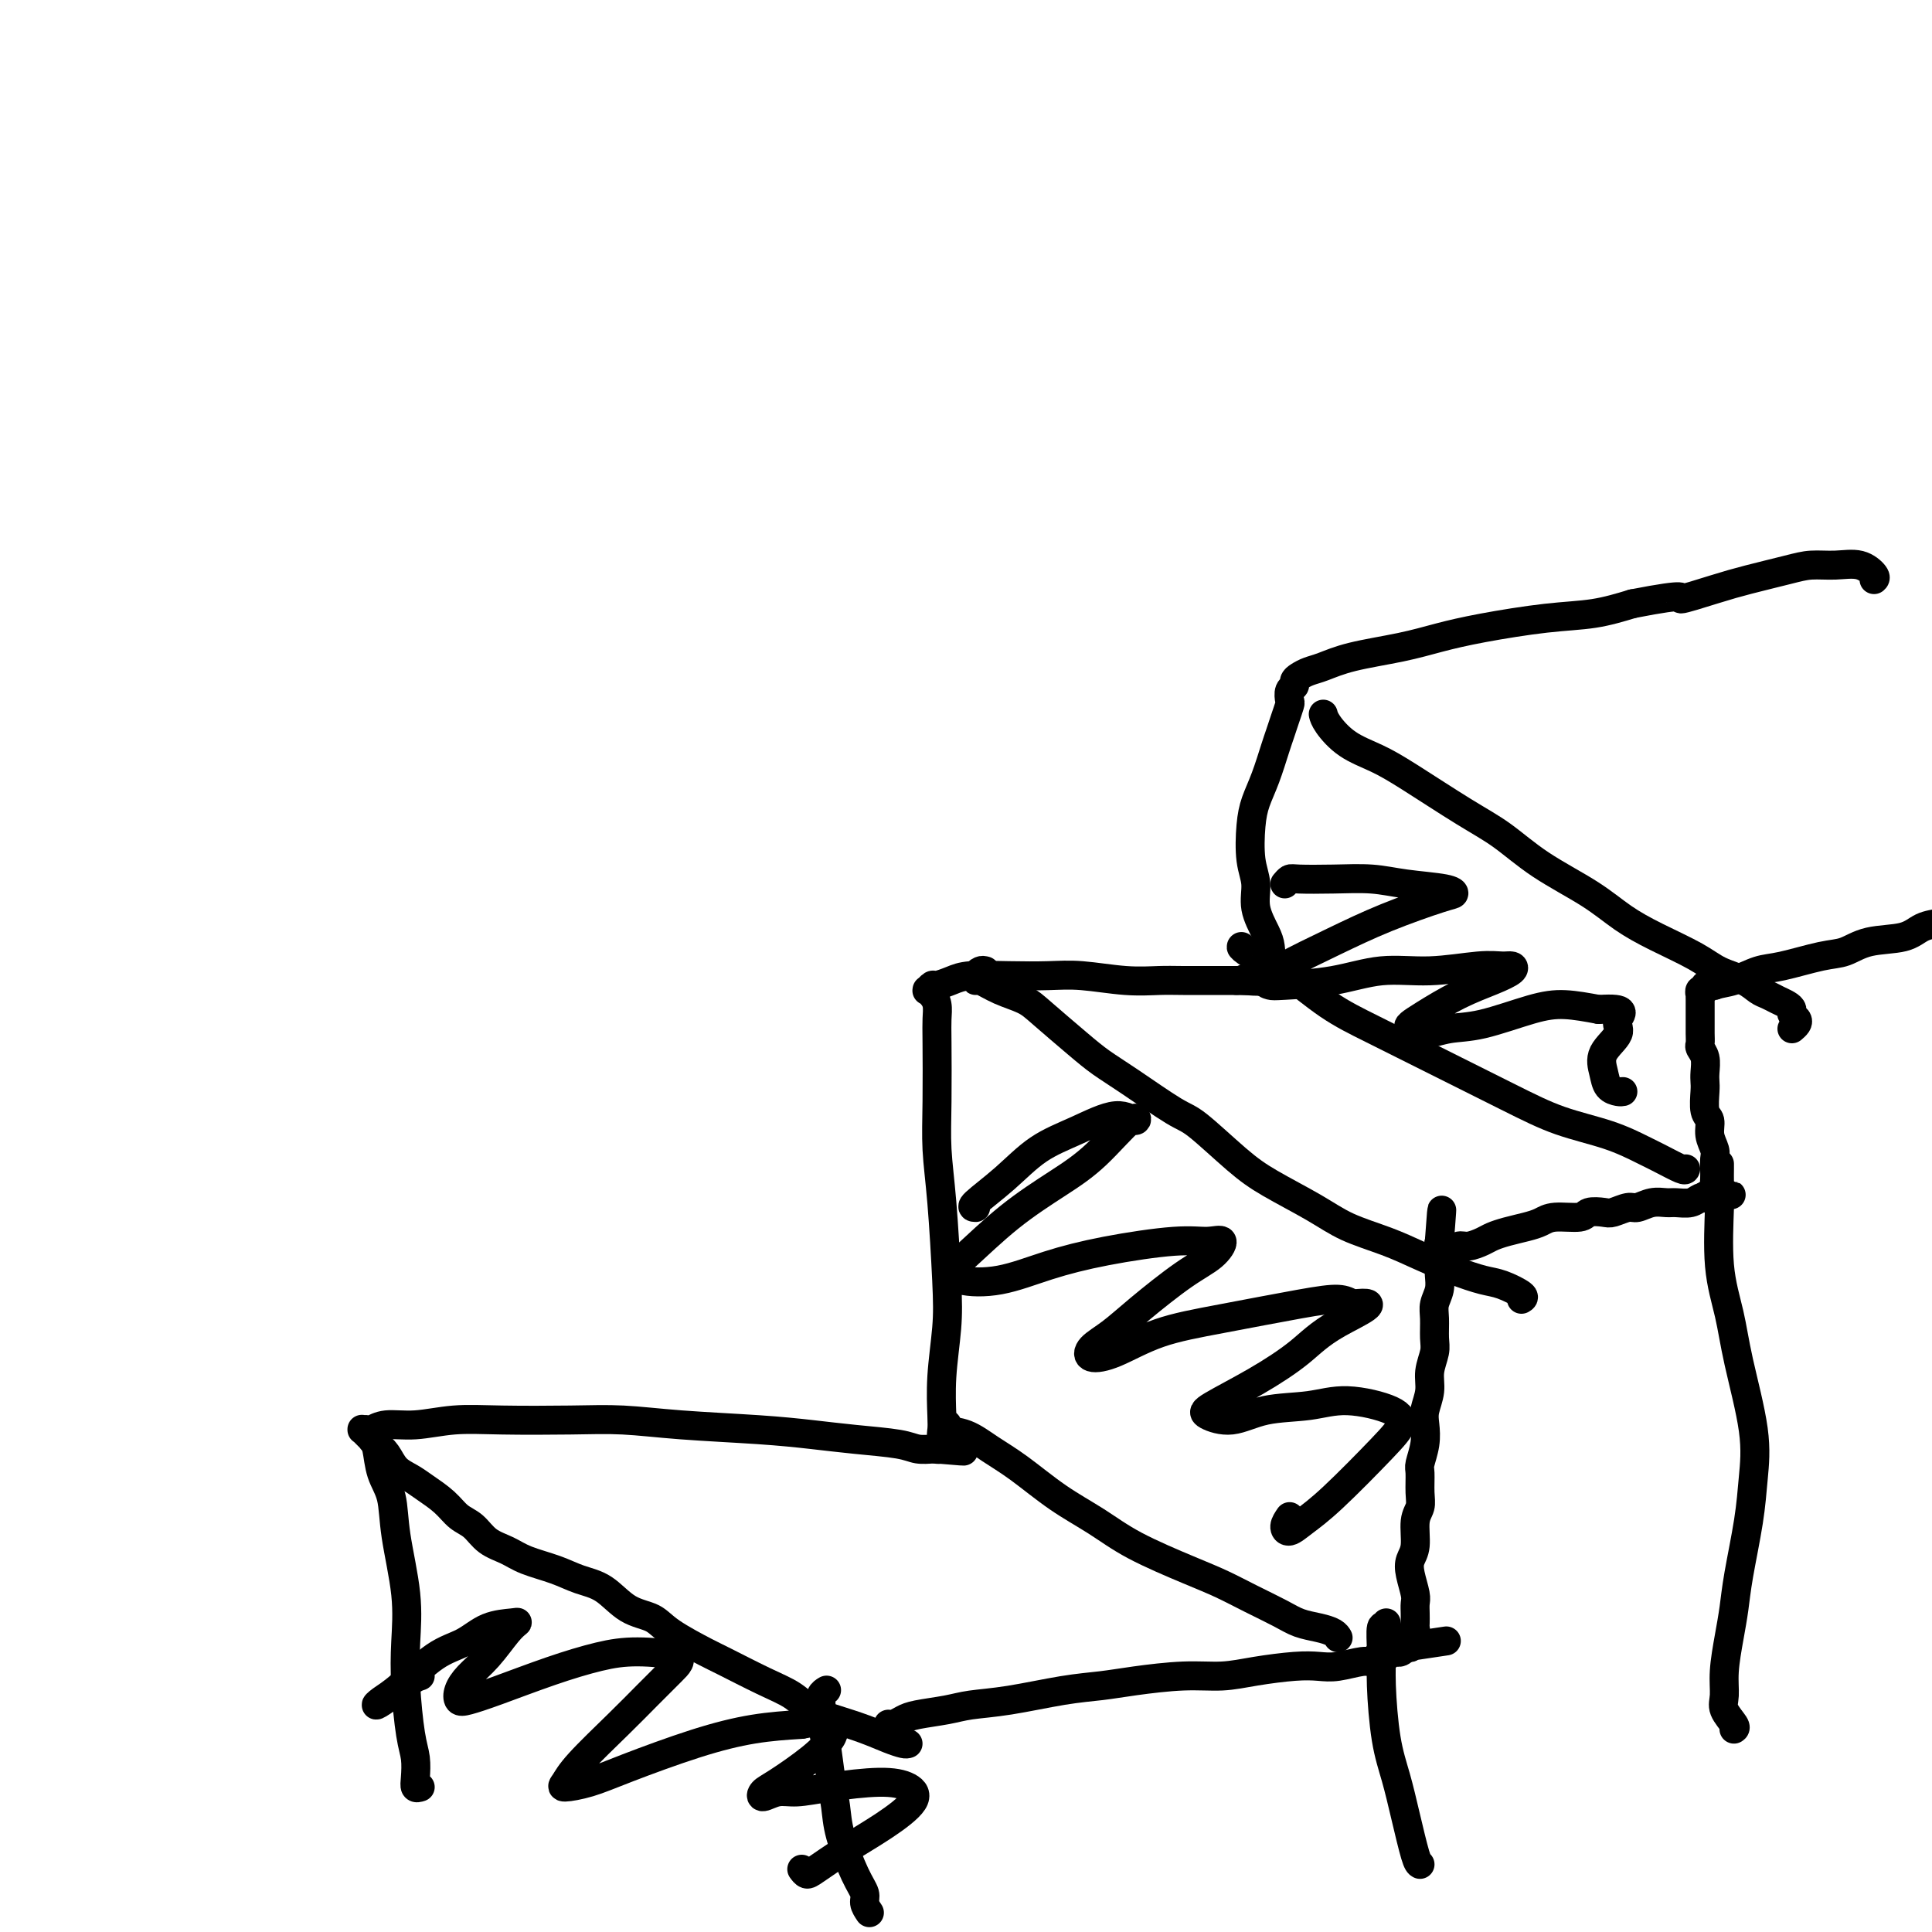 <svg viewBox='0 0 400 400' version='1.1' xmlns='http://www.w3.org/2000/svg' xmlns:xlink='http://www.w3.org/1999/xlink'><g fill='none' stroke='#000000' stroke-width='6' stroke-linecap='round' stroke-linejoin='round'><path d='M87,370c-0.417,0.128 -0.833,0.256 -1,0c-0.167,-0.256 -0.084,-0.897 0,-2c0.084,-1.103 0.168,-2.669 0,-4c-0.168,-1.331 -0.588,-2.426 -1,-5c-0.412,-2.574 -0.816,-6.628 -1,-10c-0.184,-3.372 -0.147,-6.063 0,-9c0.147,-2.937 0.404,-6.121 0,-10c-0.404,-3.879 -1.470,-8.454 -2,-12c-0.530,-3.546 -0.523,-6.063 -1,-8c-0.477,-1.937 -1.438,-3.293 -2,-5c-0.562,-1.707 -0.725,-3.764 -1,-5c-0.275,-1.236 -0.663,-1.652 -1,-2c-0.337,-0.348 -0.623,-0.630 -1,-1c-0.377,-0.370 -0.845,-0.830 -1,-1c-0.155,-0.170 0.004,-0.050 0,0c-0.004,0.050 -0.170,0.028 0,0c0.170,-0.028 0.678,-0.064 1,0c0.322,0.064 0.459,0.227 1,0c0.541,-0.227 1.488,-0.845 3,-1c1.512,-0.155 3.590,0.154 6,0c2.410,-0.154 5.153,-0.770 8,-1c2.847,-0.230 5.797,-0.073 10,0c4.203,0.073 9.657,0.061 14,0c4.343,-0.061 7.574,-0.171 11,0c3.426,0.171 7.046,0.623 12,1c4.954,0.377 11.241,0.679 16,1c4.759,0.321 7.989,0.660 11,1c3.011,0.340 5.801,0.679 9,1c3.199,0.321 6.806,0.622 9,1c2.194,0.378 2.975,0.833 4,1c1.025,0.167 2.293,0.048 3,0c0.707,-0.048 0.854,-0.024 1,0'/><path d='M194,300c10.282,0.903 3.487,0.159 1,0c-2.487,-0.159 -0.667,0.265 0,0c0.667,-0.265 0.182,-1.219 0,-2c-0.182,-0.781 -0.062,-1.389 0,-2c0.062,-0.611 0.066,-1.227 0,-3c-0.066,-1.773 -0.204,-4.705 0,-8c0.204,-3.295 0.748,-6.955 1,-10c0.252,-3.045 0.211,-5.476 0,-10c-0.211,-4.524 -0.593,-11.140 -1,-16c-0.407,-4.860 -0.840,-7.963 -1,-11c-0.160,-3.037 -0.046,-6.007 0,-10c0.046,-3.993 0.023,-9.007 0,-12c-0.023,-2.993 -0.045,-3.965 0,-5c0.045,-1.035 0.156,-2.134 0,-3c-0.156,-0.866 -0.579,-1.499 -1,-2c-0.421,-0.501 -0.842,-0.870 -1,-1c-0.158,-0.130 -0.055,-0.020 0,0c0.055,0.020 0.062,-0.050 0,0c-0.062,0.050 -0.194,0.220 0,0c0.194,-0.220 0.713,-0.830 1,-1c0.287,-0.170 0.343,0.098 1,0c0.657,-0.098 1.914,-0.563 3,-1c1.086,-0.437 2.000,-0.845 4,-1c2.000,-0.155 5.087,-0.056 8,0c2.913,0.056 5.651,0.067 8,0c2.349,-0.067 4.309,-0.214 7,0c2.691,0.214 6.113,0.789 9,1c2.887,0.211 5.238,0.056 7,0c1.762,-0.056 2.936,-0.015 5,0c2.064,0.015 5.018,0.004 7,0c1.982,-0.004 2.991,-0.002 4,0'/><path d='M256,203c8.853,0.218 3.486,0.264 2,0c-1.486,-0.264 0.909,-0.836 2,-1c1.091,-0.164 0.879,0.082 1,0c0.121,-0.082 0.575,-0.492 1,-1c0.425,-0.508 0.823,-1.114 1,-2c0.177,-0.886 0.135,-2.050 0,-3c-0.135,-0.950 -0.362,-1.685 -1,-3c-0.638,-1.315 -1.685,-3.211 -2,-5c-0.315,-1.789 0.103,-3.470 0,-5c-0.103,-1.530 -0.729,-2.910 -1,-5c-0.271,-2.090 -0.189,-4.891 0,-7c0.189,-2.109 0.484,-3.526 1,-5c0.516,-1.474 1.252,-3.004 2,-5c0.748,-1.996 1.507,-4.456 2,-6c0.493,-1.544 0.719,-2.172 1,-3c0.281,-0.828 0.615,-1.857 1,-3c0.385,-1.143 0.821,-2.400 1,-3c0.179,-0.600 0.103,-0.542 0,-1c-0.103,-0.458 -0.232,-1.432 0,-2c0.232,-0.568 0.826,-0.729 1,-1c0.174,-0.271 -0.072,-0.653 0,-1c0.072,-0.347 0.464,-0.659 1,-1c0.536,-0.341 1.218,-0.710 2,-1c0.782,-0.290 1.665,-0.500 3,-1c1.335,-0.500 3.123,-1.290 6,-2c2.877,-0.710 6.843,-1.341 10,-2c3.157,-0.659 5.503,-1.345 8,-2c2.497,-0.655 5.143,-1.279 9,-2c3.857,-0.721 8.923,-1.540 13,-2c4.077,-0.460 7.165,-0.560 10,-1c2.835,-0.440 5.418,-1.220 8,-2'/><path d='M338,125c12.598,-2.451 9.593,-1.077 10,-1c0.407,0.077 4.225,-1.142 7,-2c2.775,-0.858 4.507,-1.356 7,-2c2.493,-0.644 5.747,-1.434 8,-2c2.253,-0.566 3.504,-0.909 5,-1c1.496,-0.091 3.236,0.068 5,0c1.764,-0.068 3.552,-0.365 5,0c1.448,0.365 2.557,1.390 3,2c0.443,0.610 0.222,0.805 0,1'/><path d='M77,297c0.017,-0.094 0.034,-0.187 0,0c-0.034,0.187 -0.119,0.655 0,1c0.119,0.345 0.442,0.567 1,1c0.558,0.433 1.349,1.077 2,2c0.651,0.923 1.160,2.124 2,3c0.840,0.876 2.010,1.427 3,2c0.990,0.573 1.800,1.168 3,2c1.200,0.832 2.789,1.899 4,3c1.211,1.101 2.044,2.234 3,3c0.956,0.766 2.037,1.164 3,2c0.963,0.836 1.810,2.111 3,3c1.190,0.889 2.722,1.391 4,2c1.278,0.609 2.300,1.326 4,2c1.700,0.674 4.076,1.307 6,2c1.924,0.693 3.396,1.447 5,2c1.604,0.553 3.340,0.904 5,2c1.660,1.096 3.244,2.935 5,4c1.756,1.065 3.683,1.356 5,2c1.317,0.644 2.025,1.642 4,3c1.975,1.358 5.216,3.078 7,4c1.784,0.922 2.110,1.048 4,2c1.890,0.952 5.344,2.730 8,4c2.656,1.270 4.514,2.031 6,3c1.486,0.969 2.601,2.144 4,3c1.399,0.856 3.082,1.392 5,2c1.918,0.608 4.071,1.287 6,2c1.929,0.713 3.635,1.461 5,2c1.365,0.539 2.390,0.868 3,1c0.610,0.132 0.805,0.066 1,0'/><path d='M196,295c0.090,-0.101 0.180,-0.203 0,0c-0.180,0.203 -0.631,0.710 0,1c0.631,0.290 2.344,0.362 4,1c1.656,0.638 3.256,1.842 5,3c1.744,1.158 3.634,2.270 6,4c2.366,1.730 5.208,4.076 8,6c2.792,1.924 5.532,3.424 8,5c2.468,1.576 4.663,3.227 8,5c3.337,1.773 7.816,3.669 11,5c3.184,1.331 5.072,2.097 7,3c1.928,0.903 3.896,1.943 6,3c2.104,1.057 4.343,2.129 6,3c1.657,0.871 2.731,1.540 4,2c1.269,0.460 2.732,0.712 4,1c1.268,0.288 2.340,0.613 3,1c0.660,0.387 0.909,0.835 1,1c0.091,0.165 0.026,0.047 0,0c-0.026,-0.047 -0.013,-0.024 0,0'/><path d='M204,201c-0.311,-0.079 -0.623,-0.159 -1,0c-0.377,0.159 -0.820,0.556 -1,1c-0.180,0.444 -0.095,0.934 0,1c0.095,0.066 0.202,-0.292 1,0c0.798,0.292 2.288,1.236 4,2c1.712,0.764 3.646,1.349 5,2c1.354,0.651 2.127,1.369 4,3c1.873,1.631 4.846,4.176 7,6c2.154,1.824 3.488,2.928 5,4c1.512,1.072 3.201,2.112 6,4c2.799,1.888 6.708,4.623 9,6c2.292,1.377 2.966,1.397 5,3c2.034,1.603 5.427,4.788 8,7c2.573,2.212 4.324,3.449 7,5c2.676,1.551 6.275,3.416 9,5c2.725,1.584 4.574,2.887 7,4c2.426,1.113 5.428,2.038 8,3c2.572,0.962 4.714,1.963 7,3c2.286,1.037 4.715,2.109 7,3c2.285,0.891 4.427,1.600 6,2c1.573,0.400 2.577,0.492 4,1c1.423,0.508 3.264,1.431 4,2c0.736,0.569 0.368,0.785 0,1'/><path d='M257,196c0.019,-0.028 0.039,-0.055 0,0c-0.039,0.055 -0.136,0.194 1,1c1.136,0.806 3.505,2.281 5,3c1.495,0.719 2.115,0.684 4,2c1.885,1.316 5.035,3.983 8,6c2.965,2.017 5.747,3.382 9,5c3.253,1.618 6.979,3.487 12,6c5.021,2.513 11.339,5.670 16,8c4.661,2.330 7.666,3.833 11,5c3.334,1.167 6.998,1.998 10,3c3.002,1.002 5.341,2.176 7,3c1.659,0.824 2.639,1.299 4,2c1.361,0.701 3.103,1.629 4,2c0.897,0.371 0.948,0.186 1,0'/><path d='M274,148c-0.031,-0.124 -0.062,-0.249 0,0c0.062,0.249 0.216,0.870 1,2c0.784,1.130 2.199,2.768 4,4c1.801,1.232 3.989,2.057 6,3c2.011,0.943 3.845,2.005 7,4c3.155,1.995 7.629,4.925 11,7c3.371,2.075 5.637,3.296 8,5c2.363,1.704 4.824,3.891 8,6c3.176,2.109 7.068,4.140 10,6c2.932,1.860 4.903,3.548 7,5c2.097,1.452 4.319,2.669 7,4c2.681,1.331 5.821,2.776 8,4c2.179,1.224 3.399,2.226 5,3c1.601,0.774 3.584,1.321 5,2c1.416,0.679 2.264,1.491 3,2c0.736,0.509 1.359,0.714 2,1c0.641,0.286 1.300,0.654 2,1c0.700,0.346 1.442,0.670 2,1c0.558,0.330 0.931,0.666 1,1c0.069,0.334 -0.167,0.667 0,1c0.167,0.333 0.737,0.667 1,1c0.263,0.333 0.218,0.667 0,1c-0.218,0.333 -0.609,0.667 -1,1'/><path d='M184,357c-0.066,-0.024 -0.132,-0.048 0,0c0.132,0.048 0.462,0.167 1,0c0.538,-0.167 1.286,-0.621 2,-1c0.714,-0.379 1.395,-0.683 3,-1c1.605,-0.317 4.132,-0.648 6,-1c1.868,-0.352 3.075,-0.724 5,-1c1.925,-0.276 4.567,-0.456 8,-1c3.433,-0.544 7.655,-1.451 11,-2c3.345,-0.549 5.812,-0.738 8,-1c2.188,-0.262 4.097,-0.596 7,-1c2.903,-0.404 6.800,-0.879 10,-1c3.200,-0.121 5.701,0.112 8,0c2.299,-0.112 4.395,-0.570 7,-1c2.605,-0.430 5.720,-0.832 8,-1c2.280,-0.168 3.724,-0.101 5,0c1.276,0.101 2.383,0.237 4,0c1.617,-0.237 3.744,-0.847 5,-1c1.256,-0.153 1.641,0.151 2,0c0.359,-0.151 0.692,-0.758 1,-1c0.308,-0.242 0.589,-0.118 1,0c0.411,0.118 0.950,0.229 1,0c0.050,-0.229 -0.389,-0.797 0,-1c0.389,-0.203 1.606,-0.040 2,0c0.394,0.040 -0.034,-0.042 0,0c0.034,0.042 0.531,0.207 1,0c0.469,-0.207 0.911,-0.788 1,-1c0.089,-0.212 -0.176,-0.057 0,0c0.176,0.057 0.793,0.015 1,0c0.207,-0.015 0.004,-0.004 0,0c-0.004,0.004 0.191,0.001 0,0c-0.191,-0.001 -0.769,-0.000 -1,0c-0.231,0.000 -0.116,0.000 0,0'/><path d='M291,341c16.557,-2.475 4.451,-0.663 0,0c-4.451,0.663 -1.246,0.178 0,0c1.246,-0.178 0.534,-0.048 0,0c-0.534,0.048 -0.889,0.013 -1,0c-0.111,-0.013 0.023,-0.003 0,0c-0.023,0.003 -0.202,0.001 0,0c0.202,-0.001 0.786,-0.000 1,0c0.214,0.000 0.057,0.000 0,0c-0.057,-0.000 -0.015,-0.000 0,0c0.015,0.000 0.004,0.000 0,0c-0.004,-0.000 -0.001,-0.000 0,0c0.001,0.000 0.000,0.000 0,0c-0.000,-0.000 -0.000,-0.000 0,0c0.000,0.000 -0.000,0.000 0,0c0.000,-0.000 0.000,-0.000 0,0c-0.000,0.000 -0.001,0.000 0,0c0.001,-0.000 0.004,-0.000 0,0c-0.004,0.000 -0.015,0.000 0,0c0.015,-0.000 0.057,-0.000 0,0c-0.057,0.000 -0.211,0.000 0,0c0.211,-0.000 0.789,-0.000 1,0c0.211,0.000 0.057,0.001 0,0c-0.057,-0.001 -0.015,-0.004 0,0c0.015,0.004 0.004,0.015 0,0c-0.004,-0.015 -0.001,-0.057 0,0c0.001,0.057 0.000,0.212 0,0c-0.000,-0.212 -0.000,-0.792 0,-1c0.000,-0.208 0.000,-0.046 0,0c-0.000,0.046 -0.000,-0.026 0,0c0.000,0.026 0.000,0.150 0,0c-0.000,-0.150 -0.000,-0.575 0,-1'/><path d='M292,339c0.381,-0.485 0.834,-0.697 1,-1c0.166,-0.303 0.045,-0.698 0,-1c-0.045,-0.302 -0.016,-0.510 0,-1c0.016,-0.490 0.017,-1.261 0,-2c-0.017,-0.739 -0.053,-1.445 0,-2c0.053,-0.555 0.195,-0.960 0,-2c-0.195,-1.040 -0.728,-2.715 -1,-4c-0.272,-1.285 -0.283,-2.180 0,-3c0.283,-0.820 0.861,-1.564 1,-3c0.139,-1.436 -0.160,-3.562 0,-5c0.160,-1.438 0.779,-2.187 1,-3c0.221,-0.813 0.046,-1.691 0,-3c-0.046,-1.309 0.039,-3.049 0,-4c-0.039,-0.951 -0.203,-1.114 0,-2c0.203,-0.886 0.771,-2.494 1,-4c0.229,-1.506 0.118,-2.910 0,-4c-0.118,-1.090 -0.242,-1.865 0,-3c0.242,-1.135 0.850,-2.628 1,-4c0.150,-1.372 -0.157,-2.621 0,-4c0.157,-1.379 0.778,-2.886 1,-4c0.222,-1.114 0.045,-1.835 0,-3c-0.045,-1.165 0.040,-2.774 0,-4c-0.040,-1.226 -0.207,-2.068 0,-3c0.207,-0.932 0.788,-1.955 1,-3c0.212,-1.045 0.057,-2.111 0,-3c-0.057,-0.889 -0.015,-1.601 0,-2c0.015,-0.399 0.004,-0.485 0,-1c-0.004,-0.515 -0.001,-1.458 0,-2c0.001,-0.542 0.000,-0.685 0,-1c-0.000,-0.315 -0.000,-0.804 0,-1c0.000,-0.196 0.000,-0.098 0,0'/><path d='M298,257c0.945,-12.670 0.309,-3.344 0,0c-0.309,3.344 -0.290,0.705 0,0c0.290,-0.705 0.851,0.525 1,1c0.149,0.475 -0.113,0.195 0,0c0.113,-0.195 0.600,-0.304 1,0c0.400,0.304 0.711,1.021 1,1c0.289,-0.021 0.555,-0.779 1,-1c0.445,-0.221 1.070,0.095 2,0c0.930,-0.095 2.164,-0.603 3,-1c0.836,-0.397 1.274,-0.685 2,-1c0.726,-0.315 1.739,-0.658 3,-1c1.261,-0.342 2.770,-0.684 4,-1c1.230,-0.316 2.182,-0.607 3,-1c0.818,-0.393 1.502,-0.889 3,-1c1.498,-0.111 3.809,0.162 5,0c1.191,-0.162 1.263,-0.760 2,-1c0.737,-0.240 2.139,-0.121 3,0c0.861,0.121 1.179,0.243 2,0c0.821,-0.243 2.144,-0.850 3,-1c0.856,-0.150 1.244,0.157 2,0c0.756,-0.157 1.880,-0.778 3,-1c1.120,-0.222 2.238,-0.045 3,0c0.762,0.045 1.170,-0.040 2,0c0.830,0.040 2.083,0.207 3,0c0.917,-0.207 1.500,-0.788 2,-1c0.500,-0.212 0.919,-0.057 1,0c0.081,0.057 -0.174,0.015 0,0c0.174,-0.015 0.779,-0.004 1,0c0.221,0.004 0.060,0.001 0,0c-0.060,-0.001 -0.017,-0.000 0,0c0.017,0.000 0.009,0.000 0,0'/><path d='M354,248c8.664,-1.333 2.325,-0.164 0,0c-2.325,0.164 -0.637,-0.677 0,-1c0.637,-0.323 0.223,-0.127 0,0c-0.223,0.127 -0.256,0.186 0,0c0.256,-0.186 0.800,-0.616 1,-1c0.200,-0.384 0.055,-0.721 0,-1c-0.055,-0.279 -0.019,-0.500 0,-1c0.019,-0.500 0.020,-1.279 0,-2c-0.020,-0.721 -0.062,-1.384 0,-2c0.062,-0.616 0.227,-1.184 0,-2c-0.227,-0.816 -0.845,-1.881 -1,-3c-0.155,-1.119 0.154,-2.291 0,-3c-0.154,-0.709 -0.772,-0.956 -1,-2c-0.228,-1.044 -0.065,-2.885 0,-4c0.065,-1.115 0.031,-1.502 0,-2c-0.031,-0.498 -0.061,-1.106 0,-2c0.061,-0.894 0.212,-2.075 0,-3c-0.212,-0.925 -0.789,-1.595 -1,-2c-0.211,-0.405 -0.057,-0.546 0,-1c0.057,-0.454 0.015,-1.221 0,-2c-0.015,-0.779 -0.004,-1.570 0,-2c0.004,-0.430 0.001,-0.497 0,-1c-0.001,-0.503 0.000,-1.440 0,-2c-0.000,-0.560 -0.001,-0.743 0,-1c0.001,-0.257 0.004,-0.590 0,-1c-0.004,-0.410 -0.017,-0.898 0,-1c0.017,-0.102 0.062,0.183 0,0c-0.062,-0.183 -0.233,-0.832 0,-1c0.233,-0.168 0.870,0.147 1,0c0.130,-0.147 -0.249,-0.756 0,-1c0.249,-0.244 1.124,-0.122 2,0'/><path d='M355,204c1.118,-0.423 2.413,-0.479 4,-1c1.587,-0.521 3.468,-1.506 5,-2c1.532,-0.494 2.717,-0.499 5,-1c2.283,-0.501 5.663,-1.500 8,-2c2.337,-0.500 3.629,-0.501 5,-1c1.371,-0.499 2.819,-1.495 5,-2c2.181,-0.505 5.094,-0.517 7,-1c1.906,-0.483 2.804,-1.435 4,-2c1.196,-0.565 2.692,-0.743 4,-1c1.308,-0.257 2.430,-0.595 3,-1c0.570,-0.405 0.587,-0.879 1,-1c0.413,-0.121 1.221,0.112 2,0c0.779,-0.112 1.529,-0.568 2,-1c0.471,-0.432 0.662,-0.840 1,-1c0.338,-0.160 0.823,-0.070 1,0c0.177,0.070 0.048,0.122 0,0c-0.048,-0.122 -0.013,-0.417 0,0c0.013,0.417 0.004,1.548 0,2c-0.004,0.452 -0.002,0.226 0,0'/><path d='M171,350c0.115,-0.069 0.230,-0.139 0,0c-0.230,0.139 -0.805,0.486 -1,1c-0.195,0.514 -0.010,1.196 0,2c0.010,0.804 -0.154,1.730 0,3c0.154,1.270 0.625,2.885 1,5c0.375,2.115 0.654,4.730 1,7c0.346,2.270 0.757,4.194 1,6c0.243,1.806 0.316,3.495 1,6c0.684,2.505 1.977,5.826 3,8c1.023,2.174 1.775,3.201 2,4c0.225,0.799 -0.079,1.371 0,2c0.079,0.629 0.539,1.314 1,2'/><path d='M287,336c0.114,0.538 0.229,1.075 0,1c-0.229,-0.075 -0.801,-0.764 -1,0c-0.199,0.764 -0.023,2.980 0,5c0.023,2.020 -0.106,3.844 0,7c0.106,3.156 0.448,7.644 1,11c0.552,3.356 1.313,5.580 2,8c0.687,2.420 1.300,5.036 2,8c0.700,2.964 1.486,6.275 2,8c0.514,1.725 0.757,1.862 1,2'/><path d='M356,241c-0.001,-0.041 -0.002,-0.083 0,0c0.002,0.083 0.007,0.290 0,1c-0.007,0.710 -0.025,1.921 0,3c0.025,1.079 0.095,2.025 0,5c-0.095,2.975 -0.354,7.980 0,12c0.354,4.020 1.322,7.056 2,10c0.678,2.944 1.065,5.798 2,10c0.935,4.202 2.419,9.753 3,14c0.581,4.247 0.258,7.189 0,10c-0.258,2.811 -0.451,5.489 -1,9c-0.549,3.511 -1.453,7.854 -2,11c-0.547,3.146 -0.737,5.097 -1,7c-0.263,1.903 -0.599,3.760 -1,6c-0.401,2.240 -0.867,4.863 -1,7c-0.133,2.137 0.067,3.789 0,5c-0.067,1.211 -0.403,1.980 0,3c0.403,1.020 1.544,2.291 2,3c0.456,0.709 0.228,0.854 0,1'/><path d='M87,347c-0.486,0.148 -0.972,0.297 -2,1c-1.028,0.703 -2.598,1.962 -4,3c-1.402,1.038 -2.638,1.857 -3,2c-0.362,0.143 0.148,-0.389 1,-1c0.852,-0.611 2.046,-1.302 4,-3c1.954,-1.698 4.668,-4.403 7,-6c2.332,-1.597 4.281,-2.085 6,-3c1.719,-0.915 3.209,-2.258 5,-3c1.791,-0.742 3.882,-0.884 5,-1c1.118,-0.116 1.263,-0.208 1,0c-0.263,0.208 -0.933,0.714 -2,2c-1.067,1.286 -2.531,3.351 -4,5c-1.469,1.649 -2.944,2.883 -4,4c-1.056,1.117 -1.693,2.119 -2,3c-0.307,0.881 -0.282,1.641 0,2c0.282,0.359 0.822,0.316 2,0c1.178,-0.316 2.993,-0.906 6,-2c3.007,-1.094 7.205,-2.692 11,-4c3.795,-1.308 7.188,-2.325 10,-3c2.812,-0.675 5.043,-1.006 8,-1c2.957,0.006 6.639,0.350 8,1c1.361,0.650 0.400,1.606 -1,3c-1.400,1.394 -3.240,3.225 -5,5c-1.760,1.775 -3.438,3.493 -6,6c-2.562,2.507 -6.006,5.803 -8,8c-1.994,2.197 -2.537,3.294 -3,4c-0.463,0.706 -0.844,1.020 0,1c0.844,-0.020 2.914,-0.373 5,-1c2.086,-0.627 4.188,-1.529 8,-3c3.812,-1.471 9.334,-3.511 14,-5c4.666,-1.489 8.476,-2.425 12,-3c3.524,-0.575 6.762,-0.787 10,-1'/><path d='M166,357c9.189,-1.706 7.660,0.029 7,1c-0.660,0.971 -0.452,1.179 -1,2c-0.548,0.821 -1.851,2.254 -4,4c-2.149,1.746 -5.144,3.803 -7,5c-1.856,1.197 -2.574,1.533 -3,2c-0.426,0.467 -0.559,1.063 0,1c0.559,-0.063 1.809,-0.786 3,-1c1.191,-0.214 2.323,0.079 4,0c1.677,-0.079 3.897,-0.532 7,-1c3.103,-0.468 7.087,-0.951 10,-1c2.913,-0.049 4.753,0.337 6,1c1.247,0.663 1.900,1.604 1,3c-0.900,1.396 -3.355,3.247 -6,5c-2.645,1.753 -5.482,3.408 -8,5c-2.518,1.592 -4.716,3.121 -6,4c-1.284,0.879 -1.652,1.108 -2,1c-0.348,-0.108 -0.674,-0.554 -1,-1'/><path d='M202,250c-0.517,-0.013 -1.034,-0.027 0,-1c1.034,-0.973 3.619,-2.907 6,-5c2.381,-2.093 4.559,-4.346 7,-6c2.441,-1.654 5.145,-2.709 8,-4c2.855,-1.291 5.860,-2.819 8,-3c2.140,-0.181 3.413,0.986 4,1c0.587,0.014 0.488,-1.125 -1,0c-1.488,1.125 -4.364,4.514 -7,7c-2.636,2.486 -5.030,4.071 -8,6c-2.970,1.929 -6.514,4.204 -10,7c-3.486,2.796 -6.913,6.113 -9,8c-2.087,1.887 -2.835,2.342 -3,3c-0.165,0.658 0.254,1.517 2,2c1.746,0.483 4.819,0.589 8,0c3.181,-0.589 6.468,-1.873 10,-3c3.532,-1.127 7.307,-2.097 12,-3c4.693,-0.903 10.304,-1.739 14,-2c3.696,-0.261 5.477,0.053 7,0c1.523,-0.053 2.789,-0.475 3,0c0.211,0.475 -0.633,1.846 -2,3c-1.367,1.154 -3.255,2.093 -6,4c-2.745,1.907 -6.345,4.784 -9,7c-2.655,2.216 -4.365,3.772 -6,5c-1.635,1.228 -3.195,2.128 -4,3c-0.805,0.872 -0.853,1.716 0,2c0.853,0.284 2.609,0.009 5,-1c2.391,-1.009 5.417,-2.751 9,-4c3.583,-1.249 7.723,-2.005 13,-3c5.277,-0.995 11.690,-2.229 16,-3c4.310,-0.771 6.517,-1.077 8,-1c1.483,0.077 2.241,0.539 3,1'/><path d='M280,270c7.277,-0.928 0.969,1.754 -3,4c-3.969,2.246 -5.600,4.058 -8,6c-2.400,1.942 -5.570,4.016 -9,6c-3.430,1.984 -7.119,3.878 -9,5c-1.881,1.122 -1.954,1.472 -1,2c0.954,0.528 2.935,1.232 5,1c2.065,-0.232 4.215,-1.402 7,-2c2.785,-0.598 6.204,-0.623 9,-1c2.796,-0.377 4.969,-1.105 8,-1c3.031,0.105 6.919,1.042 9,2c2.081,0.958 2.355,1.935 2,3c-0.355,1.065 -1.339,2.216 -4,5c-2.661,2.784 -6.997,7.199 -10,10c-3.003,2.801 -4.671,3.988 -6,5c-1.329,1.012 -2.319,1.849 -3,2c-0.681,0.151 -1.052,-0.386 -1,-1c0.052,-0.614 0.526,-1.307 1,-2'/><path d='M266,183c0.354,-0.421 0.709,-0.842 1,-1c0.291,-0.158 0.519,-0.054 2,0c1.481,0.054 4.215,0.056 7,0c2.785,-0.056 5.619,-0.172 8,0c2.381,0.172 4.308,0.632 7,1c2.692,0.368 6.150,0.645 8,1c1.850,0.355 2.091,0.787 2,1c-0.091,0.213 -0.516,0.207 -3,1c-2.484,0.793 -7.027,2.384 -11,4c-3.973,1.616 -7.377,3.257 -11,5c-3.623,1.743 -7.467,3.590 -10,5c-2.533,1.410 -3.756,2.384 -4,3c-0.244,0.616 0.492,0.874 1,1c0.508,0.126 0.789,0.121 3,0c2.211,-0.121 6.353,-0.358 10,-1c3.647,-0.642 6.798,-1.689 10,-2c3.202,-0.311 6.454,0.115 10,0c3.546,-0.115 7.385,-0.772 10,-1c2.615,-0.228 4.005,-0.029 5,0c0.995,0.029 1.596,-0.112 2,0c0.404,0.112 0.613,0.478 0,1c-0.613,0.522 -2.047,1.200 -4,2c-1.953,0.800 -4.425,1.722 -7,3c-2.575,1.278 -5.254,2.913 -7,4c-1.746,1.087 -2.559,1.625 -3,2c-0.441,0.375 -0.510,0.588 0,1c0.510,0.412 1.600,1.024 3,1c1.400,-0.024 3.110,-0.683 5,-1c1.890,-0.317 3.960,-0.291 7,-1c3.040,-0.709 7.049,-2.152 10,-3c2.951,-0.848 4.843,-1.099 7,-1c2.157,0.099 4.578,0.550 7,1'/><path d='M331,209c6.427,-0.452 4.495,0.919 4,2c-0.495,1.081 0.449,1.873 0,3c-0.449,1.127 -2.289,2.589 -3,4c-0.711,1.411 -0.294,2.770 0,4c0.294,1.230 0.464,2.331 1,3c0.536,0.669 1.439,0.905 2,1c0.561,0.095 0.781,0.047 1,0'/></g>
</svg>